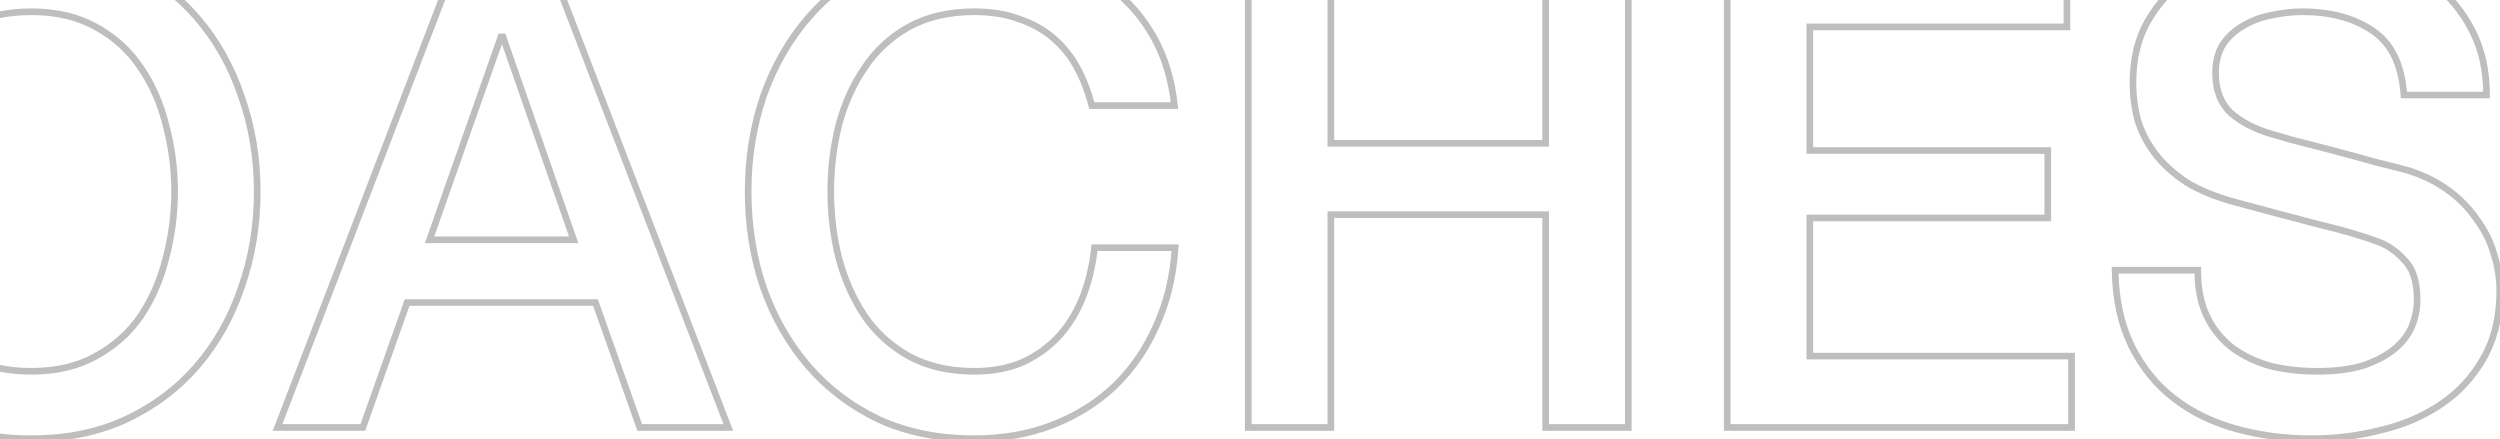 <svg width="1503" height="264" viewBox="0 0 1503 264" fill="none" xmlns="http://www.w3.org/2000/svg">
<mask id="path-1-outside-1_614_396" maskUnits="userSpaceOnUse" x="-406" y="-36" width="1911" height="302" fill="black">
<rect fill="white" x="-406" y="-36" width="1911" height="302"/>
<path d="M-197.278 63.49C-199.398 55.278 -202.311 47.729 -206.02 40.841C-209.729 33.954 -214.497 27.994 -220.325 22.96C-226.152 17.927 -233.04 14.086 -240.987 11.437C-248.669 8.523 -257.676 7.066 -268.007 7.066C-283.106 7.066 -296.219 10.113 -307.344 16.206C-318.205 22.298 -327.08 30.51 -333.967 40.841C-340.854 50.907 -346.02 62.431 -349.464 75.411C-352.642 88.391 -354.232 101.636 -354.232 115.146C-354.232 128.656 -352.642 141.901 -349.464 154.881C-346.02 167.861 -340.854 179.517 -333.967 189.848C-327.08 199.914 -318.205 207.993 -307.344 214.086C-296.219 220.179 -283.106 223.225 -268.007 223.225C-256.881 223.225 -247.08 221.371 -238.603 217.662C-230.126 213.689 -222.841 208.391 -216.749 201.768C-210.656 194.881 -205.888 186.934 -202.444 177.927C-199 168.921 -196.749 159.252 -195.689 148.921H-147.212C-148.272 165.874 -151.98 181.371 -158.338 195.411C-164.431 209.45 -172.775 221.636 -183.371 231.967C-193.967 242.033 -206.417 249.848 -220.722 255.411C-235.027 260.974 -250.788 263.755 -268.007 263.755C-289.199 263.755 -308.272 259.914 -325.225 252.232C-341.914 244.285 -356.086 233.556 -367.742 220.046C-379.397 206.536 -388.404 190.775 -394.762 172.762C-400.854 154.748 -403.901 135.543 -403.901 115.146C-403.901 95.013 -400.854 75.941 -394.762 57.927C-388.404 39.914 -379.397 24.152 -367.742 10.643C-356.086 -2.867 -341.914 -13.596 -325.225 -21.543C-308.272 -29.49 -289.199 -33.463 -268.007 -33.463C-252.113 -33.463 -237.146 -31.212 -223.106 -26.708C-209.066 -22.47 -196.749 -16.112 -186.153 -7.636C-175.292 0.576 -166.55 10.643 -159.927 22.563C-153.305 34.484 -149.199 48.126 -147.609 63.49H-197.278ZM18.753 7.066C3.654 7.066 -9.459 10.113 -20.585 16.206C-31.445 22.298 -40.32 30.51 -47.207 40.841C-54.094 50.907 -59.26 62.431 -62.704 75.411C-65.883 88.391 -67.472 101.636 -67.472 115.146C-67.472 128.656 -65.883 141.901 -62.704 154.881C-59.26 167.861 -54.094 179.517 -47.207 189.848C-40.32 199.914 -31.445 207.993 -20.585 214.086C-9.459 220.179 3.654 223.225 18.753 223.225C33.852 223.225 46.833 220.179 57.694 214.086C68.819 207.993 77.826 199.914 84.713 189.848C91.601 179.517 96.634 167.861 99.813 154.881C103.256 141.901 104.978 128.656 104.978 115.146C104.978 101.636 103.256 88.391 99.813 75.411C96.634 62.431 91.601 50.907 84.713 40.841C77.826 30.51 68.819 22.298 57.694 16.206C46.833 10.113 33.852 7.066 18.753 7.066ZM18.753 -33.463C39.945 -33.463 58.886 -29.49 75.574 -21.543C92.528 -13.596 106.833 -2.867 118.488 10.643C130.144 24.152 139.018 39.914 145.111 57.927C151.468 75.941 154.647 95.013 154.647 115.146C154.647 135.543 151.468 154.748 145.111 172.762C139.018 190.775 130.144 206.536 118.488 220.046C106.833 233.556 92.528 244.285 75.574 252.232C58.886 259.914 39.945 263.755 18.753 263.755C-2.439 263.755 -21.512 259.914 -38.465 252.232C-55.154 244.285 -69.326 233.556 -80.982 220.046C-92.638 206.536 -101.644 190.775 -108.002 172.762C-114.094 154.748 -117.141 135.543 -117.141 115.146C-117.141 95.013 -114.094 75.941 -108.002 57.927C-101.644 39.914 -92.638 24.152 -80.982 10.643C-69.326 -2.867 -55.154 -13.596 -38.465 -21.543C-21.512 -29.49 -2.439 -33.463 18.753 -33.463ZM275.746 -26.708H328.594L437.865 257H384.62L357.997 181.901H244.753L218.13 257H166.872L275.746 -26.708ZM258.262 144.152H344.885L302.368 22.166H301.176L258.262 144.152ZM656.405 63.49C654.286 55.278 651.372 47.729 647.663 40.841C643.954 33.954 639.186 27.994 633.358 22.96C627.531 17.927 620.643 14.086 612.696 11.437C605.014 8.523 596.007 7.066 585.676 7.066C570.577 7.066 557.464 10.113 546.339 16.206C535.478 22.298 526.603 30.51 519.716 40.841C512.829 50.907 507.663 62.431 504.219 75.411C501.041 88.391 499.451 101.636 499.451 115.146C499.451 128.656 501.041 141.901 504.219 154.881C507.663 167.861 512.829 179.517 519.716 189.848C526.603 199.914 535.478 207.993 546.339 214.086C557.464 220.179 570.577 223.225 585.676 223.225C596.802 223.225 606.603 221.371 615.08 217.662C623.557 213.689 630.842 208.391 636.935 201.768C643.027 194.881 647.795 186.934 651.239 177.927C654.683 168.921 656.935 159.252 657.994 148.921H706.471C705.411 165.874 701.703 181.371 695.345 195.411C689.252 209.45 680.908 221.636 670.312 231.967C659.716 242.033 647.266 249.848 632.961 255.411C618.656 260.974 602.895 263.755 585.676 263.755C564.484 263.755 545.411 259.914 528.458 252.232C511.769 244.285 497.597 233.556 485.941 220.046C474.286 206.536 465.279 190.775 458.921 172.762C452.829 154.748 449.782 135.543 449.782 115.146C449.782 95.013 452.829 75.941 458.921 57.927C465.279 39.914 474.286 24.152 485.941 10.643C497.597 -2.867 511.769 -13.596 528.458 -21.543C545.411 -29.49 564.484 -33.463 585.676 -33.463C601.57 -33.463 616.537 -31.212 630.577 -26.708C644.617 -22.47 656.935 -16.112 667.531 -7.636C678.391 0.576 687.133 10.643 693.756 22.563C700.378 34.484 704.484 48.126 706.074 63.49H656.405ZM750.449 -26.708H800.118V86.139H929.257V-26.708H978.926V257H929.257V129.053H800.118V257H750.449V-26.708ZM1038.4 -26.708H1242.64V16.206H1088.07V90.51H1231.12V131.04H1088.07V214.086H1245.42V257H1038.4V-26.708ZM1321.27 162.431C1321.27 173.291 1323.12 182.563 1326.83 190.245C1330.54 197.927 1335.71 204.285 1342.33 209.318C1348.95 214.086 1356.5 217.662 1364.98 220.046C1373.72 222.166 1383.12 223.225 1393.19 223.225C1404.05 223.225 1413.32 222.033 1421 219.649C1428.69 217 1434.91 213.689 1439.68 209.715C1444.45 205.742 1447.89 201.238 1450.01 196.205C1452.13 190.907 1453.19 185.609 1453.19 180.311C1453.19 169.45 1450.67 161.503 1445.64 156.47C1440.87 151.172 1435.57 147.464 1429.75 145.344C1419.68 141.636 1407.89 138.192 1394.38 135.013C1381.14 131.57 1364.71 127.199 1345.11 121.901C1332.92 118.722 1322.73 114.616 1314.51 109.583C1306.57 104.285 1300.21 98.457 1295.44 92.1C1290.67 85.742 1287.23 78.987 1285.11 71.835C1283.26 64.682 1282.33 57.398 1282.33 49.98C1282.33 35.676 1285.24 23.358 1291.07 13.027C1297.16 2.431 1305.11 -6.311 1314.91 -13.198C1324.71 -20.086 1335.84 -25.119 1348.29 -28.298C1360.74 -31.741 1373.32 -33.463 1386.04 -33.463C1400.87 -33.463 1414.78 -31.477 1427.76 -27.503C1441 -23.794 1452.53 -18.099 1462.33 -10.417C1472.39 -2.735 1480.34 6.802 1486.17 18.192C1492 29.318 1494.91 42.298 1494.91 57.133H1445.24C1443.92 38.855 1437.69 26.007 1426.57 18.59C1415.44 10.908 1401.27 7.066 1384.05 7.066C1378.22 7.066 1372.26 7.729 1366.17 9.053C1360.08 10.113 1354.51 12.1 1349.48 15.013C1344.45 17.662 1340.21 21.371 1336.77 26.139C1333.59 30.907 1332 36.868 1332 44.02C1332 54.086 1335.04 62.033 1341.14 67.861C1347.49 73.424 1355.71 77.662 1365.77 80.576C1366.83 80.841 1370.94 82.033 1378.09 84.153C1385.51 86.007 1393.72 88.126 1402.73 90.51C1411.73 92.894 1420.47 95.278 1428.95 97.662C1437.69 99.782 1443.92 101.371 1447.63 102.431C1456.9 105.344 1464.98 109.318 1471.86 114.351C1478.75 119.384 1484.45 125.212 1488.95 131.835C1493.72 138.192 1497.16 145.08 1499.28 152.497C1501.67 159.914 1502.86 167.331 1502.86 174.748C1502.86 190.642 1499.55 204.285 1492.92 215.676C1486.57 226.801 1478.09 235.94 1467.49 243.093C1456.9 250.245 1444.84 255.411 1431.33 258.589C1417.82 262.033 1404.05 263.755 1390.01 263.755C1373.85 263.755 1358.62 261.768 1344.31 257.795C1330.01 253.821 1317.56 247.728 1306.96 239.517C1296.37 231.305 1287.89 220.841 1281.53 208.126C1275.18 195.146 1271.86 179.914 1271.6 162.431H1321.27Z"/>
</mask>
<path d="M-197.278 63.49L-199.215 63.99L-198.828 65.49H-197.278V63.49ZM-220.325 22.96L-221.632 24.474L-220.325 22.96ZM-240.987 11.437L-241.696 13.307L-241.658 13.322L-241.619 13.335L-240.987 11.437ZM-307.344 16.206L-308.305 14.451L-308.314 14.456L-308.323 14.461L-307.344 16.206ZM-333.967 40.841L-332.316 41.971L-332.31 41.961L-332.303 41.951L-333.967 40.841ZM-349.464 75.411L-351.397 74.898L-351.402 74.916L-351.406 74.935L-349.464 75.411ZM-349.464 154.881L-351.406 155.357L-351.402 155.375L-351.397 155.394L-349.464 154.881ZM-333.967 189.848L-335.631 190.957L-335.624 190.967L-335.618 190.977L-333.967 189.848ZM-307.344 214.086L-308.323 215.83L-308.314 215.835L-308.305 215.84L-307.344 214.086ZM-238.603 217.662L-237.801 219.495L-237.777 219.484L-237.754 219.473L-238.603 217.662ZM-216.749 201.768L-215.277 203.122L-215.263 203.108L-215.251 203.093L-216.749 201.768ZM-202.444 177.927L-204.312 177.213L-202.444 177.927ZM-195.689 148.921V146.921H-197.494L-197.678 148.717L-195.689 148.921ZM-147.212 148.921L-145.216 149.045L-145.083 146.921H-147.212V148.921ZM-158.338 195.411L-160.16 194.586L-160.166 194.6L-160.173 194.614L-158.338 195.411ZM-183.371 231.967L-181.994 233.417L-181.984 233.408L-181.975 233.399L-183.371 231.967ZM-220.722 255.411L-221.447 253.547L-220.722 255.411ZM-325.225 252.232L-326.085 254.038L-326.068 254.046L-326.051 254.053L-325.225 252.232ZM-367.742 220.046L-366.227 218.74L-367.742 220.046ZM-394.762 172.762L-396.656 173.402L-396.652 173.415L-396.648 173.427L-394.762 172.762ZM-394.762 57.927L-396.648 57.262L-396.652 57.274L-396.656 57.286L-394.762 57.927ZM-367.742 10.643L-366.227 11.949L-367.742 10.643ZM-325.225 -21.543L-326.074 -23.354L-326.085 -23.349L-325.225 -21.543ZM-223.106 -26.708L-223.717 -24.804L-223.701 -24.799L-223.684 -24.794L-223.106 -26.708ZM-186.153 -7.636L-187.402 -6.074L-187.381 -6.057L-187.359 -6.04L-186.153 -7.636ZM-159.927 22.563L-161.676 23.534L-159.927 22.563ZM-147.609 63.49V65.49H-145.392L-145.62 63.284L-147.609 63.49ZM-195.342 62.99C-197.498 54.636 -200.468 46.934 -204.259 39.893L-207.781 41.789C-204.155 48.524 -201.297 55.921 -199.215 63.99L-195.342 62.99ZM-204.259 39.893C-208.081 32.794 -213.002 26.642 -219.017 21.447L-221.632 24.474C-215.991 29.345 -211.376 35.113 -207.781 41.789L-204.259 39.893ZM-219.017 21.447C-225.06 16.229 -232.182 12.264 -240.354 9.54L-241.619 13.335C-233.898 15.908 -227.245 19.626 -221.632 24.474L-219.017 21.447ZM-240.278 9.567C-248.236 6.548 -257.493 5.066 -268.007 5.066V9.066C-257.858 9.066 -249.102 10.498 -241.696 13.307L-240.278 9.567ZM-268.007 5.066C-283.378 5.066 -296.833 8.169 -308.305 14.451L-306.384 17.96C-295.604 12.056 -282.834 9.066 -268.007 9.066V5.066ZM-308.323 14.461C-319.458 20.708 -328.568 29.137 -335.631 39.732L-332.303 41.951C-325.591 31.883 -316.952 23.889 -306.366 17.95L-308.323 14.461ZM-335.618 39.712C-342.646 49.984 -347.901 61.72 -351.397 74.898L-347.531 75.924C-344.139 63.141 -339.063 51.831 -332.316 41.971L-335.618 39.712ZM-351.406 74.935C-354.624 88.073 -356.232 101.477 -356.232 115.146H-352.232C-352.232 101.794 -350.661 88.709 -347.521 75.886L-351.406 74.935ZM-356.232 115.146C-356.232 128.814 -354.624 142.219 -351.406 155.357L-347.521 154.405C-350.661 141.582 -352.232 128.497 -352.232 115.146H-356.232ZM-351.397 155.394C-347.901 168.569 -342.65 180.429 -335.631 190.957L-332.303 188.738C-339.059 178.604 -344.139 167.153 -347.531 154.368L-351.397 155.394ZM-335.618 190.977C-328.553 201.303 -319.446 209.59 -308.323 215.83L-306.366 212.342C-316.964 206.396 -325.606 198.525 -332.316 188.718L-335.618 190.977ZM-308.305 215.84C-296.833 222.122 -283.378 225.225 -268.007 225.225V221.225C-282.834 221.225 -295.604 218.235 -306.384 212.332L-308.305 215.84ZM-268.007 225.225C-256.66 225.225 -246.577 223.334 -237.801 219.495L-239.404 215.83C-247.583 219.408 -257.102 221.225 -268.007 221.225V225.225ZM-237.754 219.473C-229.051 215.394 -221.552 209.944 -215.277 203.122L-218.22 200.414C-224.13 206.838 -231.201 211.984 -239.452 215.851L-237.754 219.473ZM-215.251 203.093C-208.991 196.018 -204.101 187.861 -200.576 178.641L-204.312 177.213C-207.674 186.006 -212.32 193.744 -218.247 200.443L-215.251 203.093ZM-200.576 178.641C-197.065 169.459 -194.776 159.617 -193.699 149.125L-197.678 148.717C-198.722 158.886 -200.936 168.382 -204.312 177.213L-200.576 178.641ZM-195.689 150.921H-147.212V146.921H-195.689V150.921ZM-149.208 148.796C-150.254 165.532 -153.912 180.788 -160.16 194.586L-156.516 196.236C-150.049 181.954 -146.289 166.216 -145.216 149.045L-149.208 148.796ZM-160.173 194.614C-166.166 208.424 -174.364 220.391 -184.767 230.535L-181.975 233.399C-171.186 222.88 -162.696 210.477 -156.503 196.207L-160.173 194.614ZM-184.749 230.517C-195.147 240.395 -207.372 248.073 -221.447 253.547L-219.997 257.275C-205.462 251.622 -192.787 243.671 -181.994 233.417L-184.749 230.517ZM-221.447 253.547C-235.494 259.009 -251.006 261.755 -268.007 261.755V265.755C-250.57 265.755 -234.559 262.938 -219.997 257.275L-221.447 253.547ZM-268.007 261.755C-288.953 261.755 -307.739 257.959 -324.4 250.41L-326.051 254.053C-308.804 261.868 -289.444 265.755 -268.007 265.755V261.755ZM-324.365 250.426C-340.813 242.594 -354.76 232.032 -366.227 218.74L-369.256 221.353C-357.413 235.08 -343.015 245.976 -326.085 254.038L-324.365 250.426ZM-366.227 218.74C-377.709 205.432 -386.595 189.891 -392.876 172.096L-396.648 173.427C-390.213 191.659 -381.086 207.641 -369.256 221.353L-366.227 218.74ZM-392.867 172.121C-398.885 154.329 -401.901 135.341 -401.901 115.146H-405.901C-405.901 135.745 -402.824 155.168 -396.656 173.402L-392.867 172.121ZM-401.901 115.146C-401.901 95.218 -398.886 76.363 -392.867 58.568L-396.656 57.286C-402.823 75.518 -405.901 94.808 -405.901 115.146H-401.901ZM-392.876 58.593C-386.595 40.798 -377.709 25.257 -366.227 11.949L-369.256 9.336C-381.086 23.048 -390.213 39.03 -396.648 57.262L-392.876 58.593ZM-366.227 11.949C-354.76 -1.343 -340.813 -11.905 -324.365 -19.737L-326.085 -23.349C-343.015 -15.287 -357.413 -4.391 -369.256 9.336L-366.227 11.949ZM-324.376 -19.732C-307.721 -27.539 -288.944 -31.463 -268.007 -31.463V-35.463C-289.453 -35.463 -308.822 -31.441 -326.074 -23.354L-324.376 -19.732ZM-268.007 -31.463C-252.304 -31.463 -237.544 -29.239 -223.717 -24.804L-222.495 -28.613C-236.747 -33.184 -251.922 -35.463 -268.007 -35.463V-31.463ZM-223.684 -24.794C-209.869 -20.623 -197.783 -14.379 -187.402 -6.074L-184.903 -9.197C-195.714 -17.846 -208.264 -24.317 -222.528 -28.623L-223.684 -24.794ZM-187.359 -6.04C-176.72 2.003 -168.163 11.857 -161.676 23.534L-158.179 21.592C-164.937 9.428 -173.863 -0.851 -184.946 -9.231L-187.359 -6.04ZM-161.676 23.534C-155.201 35.189 -151.164 48.565 -149.599 63.696L-145.62 63.284C-147.234 47.687 -151.409 33.778 -158.179 21.592L-161.676 23.534ZM-147.609 61.49H-197.278V65.49H-147.609V61.49ZM-20.585 16.206L-21.545 14.451L-21.554 14.456L-21.563 14.461L-20.585 16.206ZM-47.207 40.841L-45.556 41.971L-45.55 41.961L-45.543 41.951L-47.207 40.841ZM-62.704 75.411L-64.637 74.898L-64.642 74.916L-64.646 74.935L-62.704 75.411ZM-62.704 154.881L-64.646 155.357L-64.642 155.375L-64.637 155.394L-62.704 154.881ZM-47.207 189.848L-48.871 190.957L-48.864 190.967L-48.858 190.977L-47.207 189.848ZM-20.585 214.086L-21.563 215.83L-21.554 215.835L-21.545 215.84L-20.585 214.086ZM57.694 214.086L56.733 212.332L56.724 212.337L56.715 212.342L57.694 214.086ZM84.713 189.848L86.364 190.977L86.371 190.967L86.377 190.957L84.713 189.848ZM99.813 154.881L97.88 154.368L97.875 154.387L97.87 154.405L99.813 154.881ZM99.813 75.411L97.87 75.886L97.875 75.905L97.88 75.924L99.813 75.411ZM84.713 40.841L83.049 41.951L83.056 41.961L83.063 41.971L84.713 40.841ZM57.694 16.206L56.715 17.95L56.724 17.955L56.733 17.96L57.694 16.206ZM75.574 -21.543L74.714 -19.737L74.725 -19.732L75.574 -21.543ZM118.488 10.643L120.003 9.336L118.488 10.643ZM145.111 57.927L143.216 58.568L143.22 58.581L143.225 58.593L145.111 57.927ZM145.111 172.762L143.225 172.096L143.22 172.108L143.216 172.121L145.111 172.762ZM118.488 220.046L120.003 221.353L118.488 220.046ZM75.574 252.232L76.411 254.049L76.423 254.043L75.574 252.232ZM-38.465 252.232L-39.325 254.038L-39.308 254.046L-39.291 254.053L-38.465 252.232ZM-80.982 220.046L-79.468 218.74L-80.982 220.046ZM-108.002 172.762L-109.896 173.402L-109.892 173.415L-109.888 173.427L-108.002 172.762ZM-108.002 57.927L-109.888 57.262L-109.892 57.274L-109.896 57.286L-108.002 57.927ZM-80.982 10.643L-79.468 11.949L-80.982 10.643ZM-38.465 -21.543L-39.314 -23.354L-39.325 -23.349L-38.465 -21.543ZM18.753 5.066C3.382 5.066 -10.073 8.169 -21.545 14.451L-19.624 17.96C-8.844 12.056 3.926 9.066 18.753 9.066V5.066ZM-21.563 14.461C-32.699 20.708 -41.808 29.137 -48.871 39.732L-45.543 41.951C-38.831 31.883 -30.192 23.889 -19.606 17.95L-21.563 14.461ZM-48.858 39.712C-55.886 49.984 -61.141 61.72 -64.637 74.898L-60.771 75.924C-57.379 63.141 -52.303 51.831 -45.556 41.971L-48.858 39.712ZM-64.646 74.935C-67.864 88.073 -69.472 101.477 -69.472 115.146H-65.472C-65.472 101.794 -63.901 88.709 -60.761 75.886L-64.646 74.935ZM-69.472 115.146C-69.472 128.814 -67.864 142.219 -64.646 155.357L-60.761 154.405C-63.901 141.582 -65.472 128.497 -65.472 115.146H-69.472ZM-64.637 155.394C-61.141 168.569 -55.89 180.429 -48.871 190.957L-45.543 188.738C-52.299 178.604 -57.379 167.153 -60.771 154.368L-64.637 155.394ZM-48.858 190.977C-41.793 201.303 -32.687 209.59 -21.563 215.83L-19.606 212.342C-30.204 206.396 -38.846 198.525 -45.556 188.718L-48.858 190.977ZM-21.545 215.84C-10.073 222.122 3.382 225.225 18.753 225.225V221.225C3.926 221.225 -8.844 218.235 -19.624 212.332L-21.545 215.84ZM18.753 225.225C34.123 225.225 47.455 222.123 58.672 215.83L56.715 212.342C46.21 218.235 33.582 221.225 18.753 221.225V225.225ZM58.654 215.84C70.044 209.603 79.292 201.313 86.364 190.977L83.063 188.718C76.36 198.514 67.594 206.384 56.733 212.332L58.654 215.84ZM86.377 190.957C93.403 180.418 98.525 168.545 101.755 155.357L97.87 154.405C94.742 167.177 89.798 178.615 83.049 188.738L86.377 190.957ZM101.746 155.394C105.234 142.245 106.978 128.828 106.978 115.146H102.978C102.978 128.484 101.279 141.556 97.88 154.368L101.746 155.394ZM106.978 115.146C106.978 101.464 105.234 88.046 101.746 74.898L97.88 75.924C101.279 88.735 102.978 101.808 102.978 115.146H106.978ZM101.755 74.935C98.525 61.744 93.4 49.995 86.364 39.712L83.063 41.971C89.802 51.82 94.743 63.118 97.87 75.886L101.755 74.935ZM86.377 39.732C79.307 29.126 70.057 20.696 58.654 14.451L56.733 17.96C67.582 23.901 76.345 31.894 83.049 41.951L86.377 39.732ZM58.672 14.461C47.455 8.169 34.123 5.066 18.753 5.066V9.066C33.582 9.066 46.21 12.057 56.715 17.95L58.672 14.461ZM18.753 -31.463C39.691 -31.463 58.331 -27.539 74.714 -19.737L76.434 -23.349C59.44 -31.441 40.199 -35.463 18.753 -35.463V-31.463ZM74.725 -19.732C91.437 -11.898 105.511 -1.337 116.974 11.949L120.003 9.336C108.154 -4.397 93.619 -15.293 76.423 -23.354L74.725 -19.732ZM116.974 11.949C128.45 25.251 137.201 40.783 143.216 58.568L147.005 57.286C140.835 39.045 131.837 23.054 120.003 9.336L116.974 11.949ZM143.225 58.593C149.503 76.381 152.647 95.228 152.647 115.146H156.647C156.647 94.799 153.434 75.5 146.997 57.262L143.225 58.593ZM152.647 115.146C152.647 135.332 149.502 154.311 143.225 172.096L146.997 173.427C153.435 155.186 156.647 135.754 156.647 115.146H152.647ZM143.216 172.121C137.201 189.906 128.45 205.438 116.974 218.74L120.003 221.353C131.837 207.635 140.835 191.644 147.005 173.402L143.216 172.121ZM116.974 218.74C105.511 232.026 91.437 242.587 74.725 250.421L76.423 254.043C93.619 245.982 108.154 235.086 120.003 221.353L116.974 218.74ZM74.738 250.415C58.349 257.959 39.701 261.755 18.753 261.755V265.755C40.19 265.755 59.422 261.869 76.411 254.049L74.738 250.415ZM18.753 261.755C-2.194 261.755 -20.979 257.959 -37.64 250.41L-39.291 254.053C-22.044 261.868 -2.684 265.755 18.753 265.755V261.755ZM-37.605 250.426C-54.053 242.594 -68 232.032 -79.468 218.74L-82.496 221.353C-70.653 235.08 -56.255 245.976 -39.325 254.038L-37.605 250.426ZM-79.468 218.74C-90.949 205.432 -99.835 189.891 -106.116 172.096L-109.888 173.427C-103.453 191.659 -94.326 207.641 -82.496 221.353L-79.468 218.74ZM-106.107 172.121C-112.125 154.329 -115.141 135.341 -115.141 115.146H-119.141C-119.141 135.745 -116.064 155.168 -109.896 173.402L-106.107 172.121ZM-115.141 115.146C-115.141 95.218 -112.126 76.363 -106.107 58.568L-109.896 57.286C-116.063 75.518 -119.141 94.808 -119.141 115.146H-115.141ZM-106.116 58.593C-99.835 40.798 -90.949 25.257 -79.468 11.949L-82.496 9.336C-94.326 23.048 -103.453 39.03 -109.888 57.262L-106.116 58.593ZM-79.468 11.949C-68 -1.343 -54.053 -11.905 -37.605 -19.737L-39.325 -23.349C-56.255 -15.287 -70.653 -4.391 -82.496 9.336L-79.468 11.949ZM-37.617 -19.732C-20.962 -27.539 -2.184 -31.463 18.753 -31.463V-35.463C-2.694 -35.463 -22.062 -31.441 -39.314 -23.354L-37.617 -19.732ZM275.746 -26.708V-28.708H274.371L273.879 -27.425L275.746 -26.708ZM328.594 -26.708L330.46 -27.427L329.966 -28.708H328.594V-26.708ZM437.865 257V259H440.779L439.731 256.281L437.865 257ZM384.62 257L382.735 257.668L383.207 259H384.62V257ZM357.997 181.901L359.883 181.232L359.41 179.901H357.997V181.901ZM244.753 181.901V179.901H243.34L242.867 181.232L244.753 181.901ZM218.13 257V259H219.543L220.015 257.668L218.13 257ZM166.872 257L165.005 256.283L163.962 259H166.872V257ZM258.262 144.152L256.376 143.489L255.439 146.152H258.262V144.152ZM344.885 144.152V146.152H347.7L346.773 143.494L344.885 144.152ZM302.368 22.166L304.257 21.508L303.789 20.166H302.368V22.166ZM301.176 22.166V20.166H299.76L299.29 21.502L301.176 22.166ZM275.746 -24.708H328.594V-28.708H275.746V-24.708ZM326.727 -25.989L435.999 257.719L439.731 256.281L330.46 -27.427L326.727 -25.989ZM437.865 255H384.62V259H437.865V255ZM386.505 256.332L359.883 181.232L356.112 182.569L382.735 257.668L386.505 256.332ZM357.997 179.901H244.753V183.901H357.997V179.901ZM242.867 181.232L216.245 256.332L220.015 257.668L246.638 182.569L242.867 181.232ZM218.13 255H166.872V259H218.13V255ZM168.739 257.717L277.613 -25.992L273.879 -27.425L165.005 256.283L168.739 257.717ZM258.262 146.152H344.885V142.152H258.262V146.152ZM346.773 143.494L304.257 21.508L300.48 22.824L342.996 144.811L346.773 143.494ZM302.368 20.166H301.176V24.166H302.368V20.166ZM299.29 21.502L256.376 143.489L260.149 144.816L303.063 22.829L299.29 21.502ZM656.405 63.49L654.468 63.99L654.855 65.49H656.405V63.49ZM633.358 22.96L632.051 24.474L633.358 22.96ZM612.696 11.437L611.987 13.307L612.025 13.322L612.064 13.335L612.696 11.437ZM546.339 16.206L545.378 14.451L545.369 14.456L545.36 14.461L546.339 16.206ZM519.716 40.841L521.367 41.971L521.374 41.961L521.38 41.951L519.716 40.841ZM504.219 75.411L502.286 74.898L502.281 74.916L502.277 74.935L504.219 75.411ZM504.219 154.881L502.277 155.357L502.281 155.375L502.286 155.394L504.219 154.881ZM519.716 189.848L518.052 190.957L518.059 190.967L518.065 190.977L519.716 189.848ZM546.339 214.086L545.36 215.83L545.369 215.835L545.378 215.84L546.339 214.086ZM615.08 217.662L615.882 219.495L615.906 219.484L615.929 219.473L615.08 217.662ZM636.935 201.768L638.406 203.122L638.42 203.108L638.432 203.093L636.935 201.768ZM651.239 177.927L649.371 177.213L651.239 177.927ZM657.994 148.921V146.921H656.189L656.005 148.717L657.994 148.921ZM706.471 148.921L708.467 149.045L708.6 146.921H706.471V148.921ZM695.345 195.411L693.523 194.586L693.517 194.6L693.51 194.614L695.345 195.411ZM670.312 231.967L671.689 233.417L671.699 233.408L671.708 233.399L670.312 231.967ZM632.961 255.411L632.236 253.547L632.961 255.411ZM528.458 252.232L527.598 254.038L527.615 254.046L527.632 254.053L528.458 252.232ZM485.941 220.046L487.456 218.74L485.941 220.046ZM458.921 172.762L457.027 173.402L457.031 173.415L457.035 173.427L458.921 172.762ZM458.921 57.927L457.035 57.262L457.031 57.274L457.027 57.286L458.921 57.927ZM485.941 10.643L487.456 11.949L485.941 10.643ZM528.458 -21.543L527.609 -23.354L527.598 -23.349L528.458 -21.543ZM630.577 -26.708L629.966 -24.804L629.982 -24.799L629.999 -24.794L630.577 -26.708ZM667.531 -7.636L666.281 -6.074L666.302 -6.057L666.324 -6.04L667.531 -7.636ZM693.756 22.563L692.007 23.534L693.756 22.563ZM706.074 63.49V65.49H708.291L708.063 63.284L706.074 63.49ZM658.341 62.99C656.185 54.636 653.215 46.934 649.424 39.893L645.902 41.789C649.528 48.524 652.386 55.921 654.468 63.99L658.341 62.99ZM649.424 39.893C645.602 32.794 640.681 26.642 634.666 21.447L632.051 24.474C637.692 29.345 642.307 35.113 645.902 41.789L649.424 39.893ZM634.666 21.447C628.623 16.229 621.501 12.264 613.329 9.54L612.064 13.335C619.785 15.908 626.438 19.626 632.051 24.474L634.666 21.447ZM613.405 9.567C605.447 6.548 596.19 5.066 585.676 5.066V9.066C595.825 9.066 604.581 10.498 611.987 13.307L613.405 9.567ZM585.676 5.066C570.305 5.066 556.85 8.169 545.378 14.451L547.299 17.96C558.079 12.056 570.849 9.066 585.676 9.066V5.066ZM545.36 14.461C534.225 20.708 525.115 29.137 518.052 39.732L521.38 41.951C528.092 31.883 536.731 23.889 547.317 17.95L545.36 14.461ZM518.065 39.712C511.037 49.984 505.783 61.72 502.286 74.898L506.153 75.924C509.544 63.141 514.62 51.831 521.367 41.971L518.065 39.712ZM502.277 74.935C499.059 88.073 497.451 101.477 497.451 115.146H501.451C501.451 101.794 503.022 88.709 506.162 75.886L502.277 74.935ZM497.451 115.146C497.451 128.814 499.059 142.219 502.277 155.357L506.162 154.405C503.022 141.582 501.451 128.497 501.451 115.146H497.451ZM502.286 155.394C505.782 168.569 511.033 180.429 518.052 190.957L521.38 188.738C514.624 178.604 509.544 167.153 506.153 154.368L502.286 155.394ZM518.065 190.977C525.13 201.303 534.237 209.59 545.36 215.83L547.317 212.342C536.719 206.396 528.077 198.525 521.367 188.718L518.065 190.977ZM545.378 215.84C556.85 222.122 570.305 225.225 585.676 225.225V221.225C570.849 221.225 558.079 218.235 547.299 212.332L545.378 215.84ZM585.676 225.225C597.023 225.225 607.107 223.334 615.882 219.495L614.279 215.83C606.1 219.408 596.581 221.225 585.676 221.225V225.225ZM615.929 219.473C624.632 215.394 632.131 209.944 638.406 203.122L635.463 200.414C629.553 206.838 622.483 211.984 614.231 215.851L615.929 219.473ZM638.432 203.093C644.692 196.018 649.582 187.861 653.107 178.641L649.371 177.213C646.009 186.006 641.363 193.744 635.437 200.443L638.432 203.093ZM653.107 178.641C656.618 169.459 658.908 159.617 659.984 149.125L656.005 148.717C654.962 158.886 652.747 168.382 649.371 177.213L653.107 178.641ZM657.994 150.921H706.471V146.921H657.994V150.921ZM704.475 148.796C703.429 165.532 699.771 180.788 693.523 194.586L697.167 196.236C703.634 181.954 707.394 166.216 708.467 149.045L704.475 148.796ZM693.51 194.614C687.518 208.424 679.319 220.391 668.916 230.535L671.708 233.399C682.497 222.88 690.987 210.477 697.18 196.207L693.51 194.614ZM668.934 230.517C658.536 240.395 646.311 248.073 632.236 253.547L633.686 257.275C648.221 251.622 660.896 243.671 671.689 233.417L668.934 230.517ZM632.236 253.547C618.189 259.009 602.677 261.755 585.676 261.755V265.755C603.113 265.755 619.124 262.938 633.686 257.275L632.236 253.547ZM585.676 261.755C564.73 261.755 545.944 257.959 529.283 250.41L527.632 254.053C544.879 261.868 564.239 265.755 585.676 265.755V261.755ZM529.318 250.426C512.87 242.594 498.923 232.032 487.456 218.74L484.427 221.353C496.27 235.08 510.668 245.976 527.598 254.038L529.318 250.426ZM487.456 218.74C475.974 205.432 467.088 189.891 460.807 172.096L457.035 173.427C463.47 191.659 472.597 207.641 484.427 221.353L487.456 218.74ZM460.816 172.121C454.798 154.329 451.782 135.341 451.782 115.146H447.782C447.782 135.745 450.859 155.168 457.027 173.402L460.816 172.121ZM451.782 115.146C451.782 95.218 454.797 76.363 460.816 58.568L457.027 57.286C450.86 75.518 447.782 94.808 447.782 115.146H451.782ZM460.807 58.593C467.088 40.798 475.974 25.257 487.456 11.949L484.427 9.336C472.597 23.048 463.47 39.03 457.035 57.262L460.807 58.593ZM487.456 11.949C498.923 -1.343 512.87 -11.905 529.318 -19.737L527.598 -23.349C510.668 -15.287 496.27 -4.391 484.427 9.336L487.456 11.949ZM529.307 -19.732C545.962 -27.539 564.739 -31.463 585.676 -31.463V-35.463C564.23 -35.463 544.861 -31.441 527.609 -23.354L529.307 -19.732ZM585.676 -31.463C601.379 -31.463 616.139 -29.239 629.966 -24.804L631.188 -28.613C616.936 -33.184 601.762 -35.463 585.676 -35.463V-31.463ZM629.999 -24.794C643.814 -20.623 655.9 -14.379 666.281 -6.074L668.78 -9.197C657.969 -17.846 645.419 -24.317 631.155 -28.623L629.999 -24.794ZM666.324 -6.04C676.963 2.003 685.52 11.857 692.007 23.534L695.504 21.592C688.746 9.428 679.82 -0.851 668.737 -9.231L666.324 -6.04ZM692.007 23.534C698.482 35.189 702.519 48.565 704.084 63.696L708.063 63.284C706.449 47.687 702.274 33.778 695.504 21.592L692.007 23.534ZM706.074 61.49H656.405V65.49H706.074V61.49ZM750.449 -26.708V-28.708H748.449V-26.708H750.449ZM800.118 -26.708H802.118V-28.708H800.118V-26.708ZM800.118 86.139H798.118V88.139H800.118V86.139ZM929.257 86.139V88.139H931.257V86.139H929.257ZM929.257 -26.708V-28.708H927.257V-26.708H929.257ZM978.926 -26.708H980.926V-28.708H978.926V-26.708ZM978.926 257V259H980.926V257H978.926ZM929.257 257H927.257V259H929.257V257ZM929.257 129.053H931.257V127.053H929.257V129.053ZM800.118 129.053V127.053H798.118V129.053H800.118ZM800.118 257V259H802.118V257H800.118ZM750.449 257H748.449V259H750.449V257ZM750.449 -24.708H800.118V-28.708H750.449V-24.708ZM798.118 -26.708V86.139H802.118V-26.708H798.118ZM800.118 88.139H929.257V84.139H800.118V88.139ZM931.257 86.139V-26.708H927.257V86.139H931.257ZM929.257 -24.708H978.926V-28.708H929.257V-24.708ZM976.926 -26.708V257H980.926V-26.708H976.926ZM978.926 255H929.257V259H978.926V255ZM931.257 257V129.053H927.257V257H931.257ZM929.257 127.053H800.118V131.053H929.257V127.053ZM798.118 129.053V257H802.118V129.053H798.118ZM800.118 255H750.449V259H800.118V255ZM752.449 257V-26.708H748.449V257H752.449ZM1038.4 -26.708V-28.708H1036.4V-26.708H1038.4ZM1242.64 -26.708H1244.64V-28.708H1242.64V-26.708ZM1242.64 16.206V18.206H1244.64V16.206H1242.64ZM1088.07 16.206V14.206H1086.07V16.206H1088.07ZM1088.07 90.51H1086.07V92.51H1088.07V90.51ZM1231.12 90.51H1233.12V88.51H1231.12V90.51ZM1231.12 131.04V133.04H1233.12V131.04H1231.12ZM1088.07 131.04V129.04H1086.07V131.04H1088.07ZM1088.07 214.086H1086.07V216.086H1088.07V214.086ZM1245.42 214.086H1247.42V212.086H1245.42V214.086ZM1245.42 257V259H1247.42V257H1245.42ZM1038.4 257H1036.4V259H1038.4V257ZM1038.4 -24.708H1242.64V-28.708H1038.4V-24.708ZM1240.64 -26.708V16.206H1244.64V-26.708H1240.64ZM1242.64 14.206H1088.07V18.206H1242.64V14.206ZM1086.07 16.206V90.51H1090.07V16.206H1086.07ZM1088.07 92.51H1231.12V88.51H1088.07V92.51ZM1229.12 90.51V131.04H1233.12V90.51H1229.12ZM1231.12 129.04H1088.07V133.04H1231.12V129.04ZM1086.07 131.04V214.086H1090.07V131.04H1086.07ZM1088.07 216.086H1245.42V212.086H1088.07V216.086ZM1243.42 214.086V257H1247.42V214.086H1243.42ZM1245.42 255H1038.4V259H1245.42V255ZM1040.4 257V-26.708H1036.4V257H1040.4ZM1321.27 162.431H1323.27V160.431H1321.27V162.431ZM1342.33 209.318L1341.12 210.91L1341.14 210.926L1341.16 210.941L1342.33 209.318ZM1364.98 220.046L1364.44 221.972L1364.47 221.982L1364.51 221.99L1364.98 220.046ZM1421 219.649L1421.6 221.559L1421.63 221.55L1421.66 221.54L1421 219.649ZM1439.68 209.715L1438.4 208.179L1439.68 209.715ZM1450.01 196.205L1451.85 196.981L1451.86 196.965L1451.87 196.948L1450.01 196.205ZM1445.64 156.47L1444.15 157.808L1444.19 157.847L1444.23 157.884L1445.64 156.47ZM1429.75 145.344L1429.05 147.221L1429.06 147.224L1429.75 145.344ZM1394.38 135.013L1393.88 136.949L1393.9 136.955L1393.92 136.96L1394.38 135.013ZM1345.11 121.901L1345.63 119.97L1345.62 119.968L1345.61 119.966L1345.11 121.901ZM1314.51 109.583L1313.4 111.247L1313.44 111.268L1313.47 111.288L1314.51 109.583ZM1295.44 92.1L1293.84 93.299L1295.44 92.1ZM1285.11 71.835L1283.17 72.337L1283.18 72.37L1283.19 72.403L1285.11 71.835ZM1291.07 13.027L1289.34 12.03L1289.33 12.037L1289.33 12.044L1291.07 13.027ZM1314.91 -13.198L1316.06 -11.562L1314.91 -13.198ZM1348.29 -28.298L1348.78 -26.36L1348.8 -26.365L1348.82 -26.37L1348.29 -28.298ZM1427.76 -27.503L1427.17 -25.591L1427.2 -25.584L1427.22 -25.577L1427.76 -27.503ZM1462.33 -10.417L1461.09 -8.843L1461.1 -8.835L1461.11 -8.827L1462.33 -10.417ZM1486.17 18.192L1484.39 19.103L1484.39 19.112L1484.4 19.12L1486.17 18.192ZM1494.91 57.133V59.133H1496.91V57.133H1494.91ZM1445.24 57.133L1443.25 57.277L1443.38 59.133H1445.24V57.133ZM1426.57 18.59L1425.43 20.235L1425.44 20.245L1425.46 20.254L1426.57 18.59ZM1366.17 9.053L1366.51 11.024L1366.55 11.016L1366.59 11.008L1366.17 9.053ZM1349.48 15.013L1350.41 16.783L1350.45 16.765L1350.48 16.744L1349.48 15.013ZM1336.77 26.139L1335.14 24.968L1335.12 24.999L1335.1 25.03L1336.77 26.139ZM1341.14 67.861L1339.75 69.306L1339.79 69.337L1339.82 69.366L1341.14 67.861ZM1365.77 80.576L1365.22 82.497L1365.25 82.508L1365.29 82.517L1365.77 80.576ZM1378.09 84.153L1377.52 86.07L1377.56 86.082L1377.6 86.093L1378.09 84.153ZM1402.73 90.51L1402.21 92.444H1402.21L1402.73 90.51ZM1428.95 97.662L1428.41 99.588L1428.44 99.597L1428.48 99.606L1428.95 97.662ZM1447.63 102.431L1448.23 100.523L1448.2 100.515L1448.18 100.508L1447.63 102.431ZM1471.86 114.351L1470.68 115.966V115.966L1471.86 114.351ZM1488.95 131.835L1487.3 132.959L1487.32 132.997L1487.35 133.035L1488.95 131.835ZM1499.28 152.497L1497.36 153.046L1497.37 153.078L1497.38 153.109L1499.28 152.497ZM1492.92 215.676L1491.2 214.67L1491.19 214.677L1491.19 214.683L1492.92 215.676ZM1467.49 243.093L1466.37 241.435L1467.49 243.093ZM1431.33 258.589L1430.88 256.643L1430.86 256.647L1430.84 256.651L1431.33 258.589ZM1344.31 257.795L1344.85 255.868L1344.31 257.795ZM1306.96 239.517L1308.19 237.936L1306.96 239.517ZM1281.53 208.126L1279.74 209.006L1279.74 209.013L1279.74 209.02L1281.53 208.126ZM1271.6 162.431V160.431H1269.57L1269.6 162.461L1271.6 162.431ZM1319.27 162.431C1319.27 173.513 1321.16 183.098 1325.03 191.115L1328.63 189.376C1325.09 182.028 1323.27 173.07 1323.27 162.431H1319.27ZM1325.03 191.115C1328.87 199.073 1334.24 205.681 1341.12 210.91L1343.54 207.726C1337.17 202.888 1332.21 196.781 1328.63 189.376L1325.03 191.115ZM1341.16 210.941C1347.99 215.856 1355.75 219.529 1364.44 221.972L1365.52 218.121C1357.25 215.795 1349.92 212.316 1343.5 207.695L1341.16 210.941ZM1364.51 221.99C1373.42 224.151 1382.98 225.225 1393.19 225.225V221.225C1383.26 221.225 1374.02 220.18 1365.45 218.103L1364.51 221.99ZM1393.19 225.225C1404.19 225.225 1413.67 224.02 1421.6 221.559L1420.41 217.739C1412.97 220.047 1403.91 221.225 1393.19 221.225V225.225ZM1421.66 221.54C1429.5 218.835 1435.96 215.42 1440.96 211.252L1438.4 208.179C1433.86 211.957 1427.87 215.165 1420.35 217.758L1421.66 221.54ZM1440.96 211.252C1445.94 207.102 1449.59 202.347 1451.85 196.981L1448.17 195.429C1446.19 200.129 1442.96 204.382 1438.4 208.179L1440.96 211.252ZM1451.87 196.948C1454.07 191.432 1455.19 185.883 1455.19 180.311H1451.19C1451.19 185.336 1450.19 190.382 1448.15 195.463L1451.87 196.948ZM1455.19 180.311C1455.19 169.194 1452.62 160.621 1447.05 155.056L1444.23 157.884C1448.73 162.385 1451.19 169.707 1451.19 180.311H1455.19ZM1447.13 155.132C1442.17 149.627 1436.61 145.712 1430.43 143.465L1429.06 147.224C1434.54 149.216 1439.57 152.717 1444.15 157.808L1447.13 155.132ZM1430.44 143.468C1420.28 139.724 1408.41 136.259 1394.84 133.067L1393.92 136.96C1407.38 140.125 1419.08 143.547 1429.05 147.221L1430.44 143.468ZM1394.88 133.078C1381.65 129.636 1365.23 125.267 1345.63 119.97L1344.59 123.832C1364.19 129.13 1380.62 133.503 1393.88 136.949L1394.88 133.078ZM1345.61 119.966C1333.56 116.822 1323.56 112.782 1315.56 107.878L1313.47 111.288C1321.89 116.45 1332.28 120.622 1344.6 123.836L1345.61 119.966ZM1315.62 107.919C1307.83 102.722 1301.65 97.043 1297.04 90.9L1293.84 93.299C1298.77 99.871 1305.31 105.848 1313.4 111.247L1315.62 107.919ZM1297.04 90.9C1292.41 84.719 1289.07 78.176 1287.03 71.266L1283.19 72.403C1285.38 79.797 1288.94 86.764 1293.84 93.299L1297.04 90.9ZM1287.05 71.333C1285.23 64.345 1284.33 57.229 1284.33 49.98H1280.33C1280.33 57.566 1281.28 65.02 1283.17 72.337L1287.05 71.333ZM1284.33 49.98C1284.33 35.949 1287.18 23.985 1292.81 14.009L1289.33 12.044C1283.3 22.731 1280.33 35.402 1280.33 49.98H1284.33ZM1292.8 14.024C1298.75 3.676 1306.5 -4.846 1316.06 -11.562L1313.76 -14.835C1303.72 -7.776 1295.57 1.186 1289.34 12.03L1292.8 14.024ZM1316.06 -11.562C1325.65 -18.3 1336.55 -23.237 1348.78 -26.36L1347.79 -30.236C1335.13 -27.001 1323.77 -21.871 1313.76 -14.835L1316.06 -11.562ZM1348.82 -26.37C1361.1 -29.767 1373.5 -31.463 1386.04 -31.463V-35.463C1373.14 -35.463 1360.38 -33.716 1347.76 -30.225L1348.82 -26.37ZM1386.04 -31.463C1400.69 -31.463 1414.4 -29.501 1427.17 -25.591L1428.34 -29.416C1415.16 -33.452 1401.05 -35.463 1386.04 -35.463V-31.463ZM1427.22 -25.577C1440.24 -21.932 1451.52 -16.347 1461.09 -8.843L1463.56 -11.991C1453.53 -19.851 1441.77 -25.657 1428.3 -29.429L1427.22 -25.577ZM1461.11 -8.827C1470.94 -1.328 1478.7 7.975 1484.39 19.103L1487.95 17.281C1481.99 5.628 1473.85 -4.142 1463.54 -12.007L1461.11 -8.827ZM1484.4 19.12C1490.05 29.912 1492.91 42.563 1492.91 57.133H1496.91C1496.91 42.033 1493.94 28.724 1487.94 17.264L1484.4 19.12ZM1494.91 55.133H1445.24V59.133H1494.91V55.133ZM1447.24 56.988C1445.89 38.337 1439.49 24.801 1427.68 16.925L1425.46 20.254C1435.9 27.212 1441.95 39.371 1443.25 57.277L1447.24 56.988ZM1427.7 16.944C1416.16 8.975 1401.56 5.066 1384.05 5.066V9.066C1400.97 9.066 1414.72 12.84 1425.43 20.235L1427.7 16.944ZM1384.05 5.066C1378.07 5.066 1371.97 5.746 1365.74 7.099L1366.59 11.008C1372.56 9.711 1378.37 9.066 1384.05 9.066V5.066ZM1365.83 7.083C1359.52 8.18 1353.73 10.243 1348.48 13.283L1350.48 16.744C1355.3 13.956 1360.64 12.045 1366.51 11.024L1365.83 7.083ZM1348.55 13.244C1343.23 16.041 1338.76 19.959 1335.14 24.968L1338.39 27.31C1341.66 22.783 1345.66 19.284 1350.41 16.783L1348.55 13.244ZM1335.1 25.03C1331.65 30.2 1330 36.571 1330 44.02H1334C1334 37.164 1335.52 31.615 1338.43 27.249L1335.1 25.03ZM1330 44.02C1330 54.518 1333.19 63.029 1339.75 69.306L1342.52 66.416C1336.9 61.038 1334 53.655 1334 44.02H1330ZM1339.82 69.366C1346.44 75.162 1354.93 79.521 1365.22 82.497L1366.33 78.655C1356.48 75.803 1348.54 71.686 1342.45 66.356L1339.82 69.366ZM1365.29 82.517C1366.29 82.768 1370.34 83.942 1377.52 86.07L1378.66 82.235C1371.53 80.124 1367.37 78.914 1366.26 78.636L1365.29 82.517ZM1377.6 86.093C1385.01 87.944 1393.21 90.061 1402.21 92.444L1403.24 88.577C1394.22 86.191 1386 84.069 1378.57 82.212L1377.6 86.093ZM1402.21 92.444C1411.21 94.825 1419.94 97.207 1428.41 99.588L1429.49 95.737C1421 93.35 1412.25 90.963 1403.24 88.577L1402.21 92.444ZM1428.48 99.606C1437.22 101.725 1443.41 103.306 1447.08 104.354L1448.18 100.508C1444.42 99.436 1438.16 97.838 1429.42 95.719L1428.48 99.606ZM1447.03 104.339C1456.12 107.196 1464 111.078 1470.68 115.966L1473.04 112.736C1465.96 107.558 1457.68 103.493 1448.23 100.523L1447.03 104.339ZM1470.68 115.966C1477.4 120.873 1482.93 126.538 1487.3 132.959L1490.6 130.71C1485.96 123.886 1480.1 117.896 1473.04 112.736L1470.68 115.966ZM1487.35 133.035C1491.98 139.203 1495.31 145.871 1497.36 153.046L1501.2 151.947C1499.02 144.288 1495.46 137.181 1490.55 130.635L1487.35 133.035ZM1497.38 153.109C1499.7 160.338 1500.86 167.549 1500.86 174.748H1504.86C1504.86 167.113 1503.63 159.49 1501.19 151.885L1497.38 153.109ZM1500.86 174.748C1500.86 190.362 1497.61 203.642 1491.2 214.67L1494.65 216.681C1501.49 204.927 1504.86 190.923 1504.86 174.748H1500.86ZM1491.19 214.683C1484.98 225.544 1476.72 234.455 1466.37 241.435L1468.61 244.75C1479.46 237.426 1488.15 228.059 1494.66 216.668L1491.19 214.683ZM1466.37 241.435C1456 248.441 1444.17 253.515 1430.88 256.643L1431.79 260.536C1445.52 257.307 1457.8 252.05 1468.61 244.75L1466.37 241.435ZM1430.84 256.651C1417.49 260.054 1403.88 261.755 1390.01 261.755V265.755C1404.22 265.755 1418.16 264.013 1431.83 260.527L1430.84 256.651ZM1390.01 261.755C1374.02 261.755 1358.97 259.789 1344.85 255.868L1343.78 259.722C1358.27 263.748 1373.69 265.755 1390.01 265.755V261.755ZM1344.85 255.868C1330.77 251.956 1318.56 245.972 1308.19 237.936L1305.74 241.097C1316.56 249.485 1329.25 255.686 1343.78 259.722L1344.85 255.868ZM1308.19 237.936C1297.84 229.919 1289.55 219.695 1283.32 207.231L1279.74 209.02C1286.23 221.987 1294.89 232.691 1305.74 241.097L1308.19 237.936ZM1283.33 207.246C1277.13 194.58 1273.86 179.65 1273.6 162.4L1269.6 162.461C1269.87 180.178 1273.23 195.711 1279.74 209.006L1283.33 207.246ZM1271.6 164.431H1321.27V160.431H1271.6V164.431Z" fill="#262626" fill-opacity="0.3" mask="url(#path-1-outside-1_614_396)"/>
</svg>
